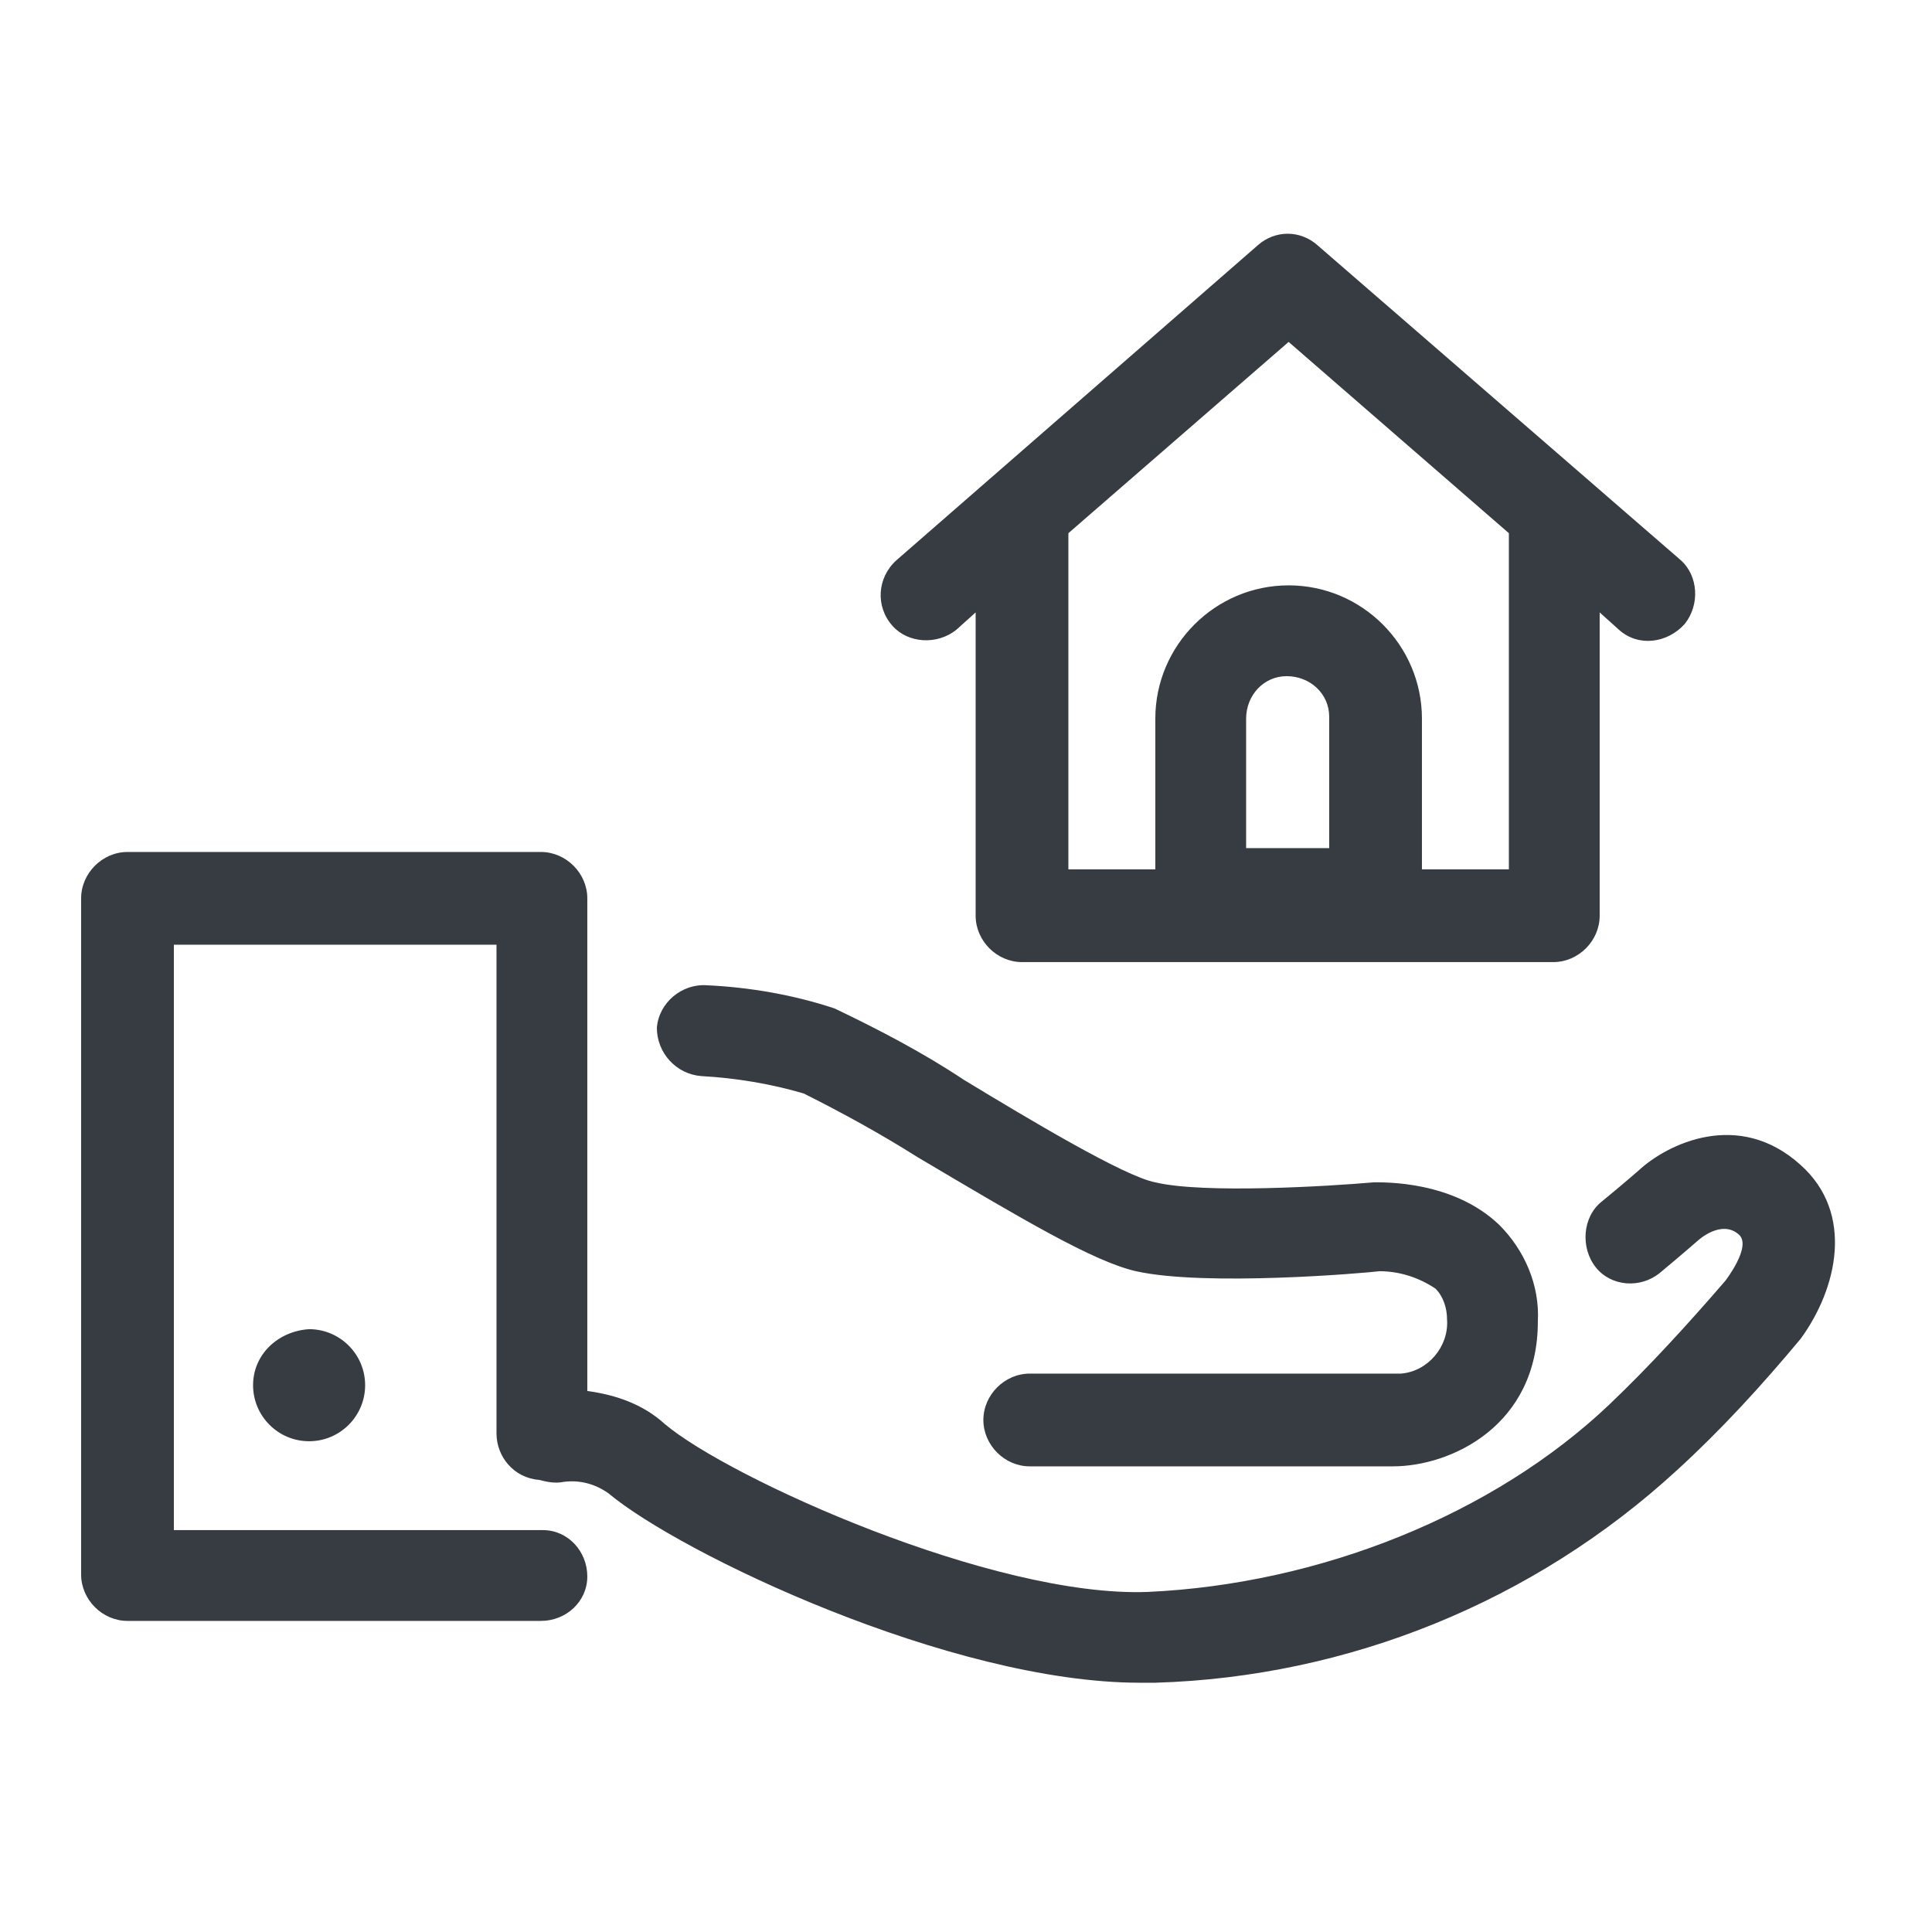 <?xml version="1.0" encoding="utf-8"?>
<!-- Generator: Adobe Illustrator 25.1.0, SVG Export Plug-In . SVG Version: 6.00 Build 0)  -->
<svg version="1.1" id="Calque_1" xmlns="http://www.w3.org/2000/svg" xmlns:xlink="http://www.w3.org/1999/xlink" x="0px" y="0px"
	 viewBox="0 0 100 100" style="enable-background:new 0 0 100 100;" xml:space="preserve">
<style type="text/css">
	.st0{fill:#363C42;}
</style>
<g id="Groupe_2154" transform="translate(0 27.369)">
	<g>
		<g id="Groupe_2153" transform="translate(0 -27.369)">
			<g id="Groupe_2152" transform="translate(-0.001 -0.002)">
				<path id="Tracé_1919" class="st0" d="M49.5,32.6l1-0.9v15.7c0,1.3,1.1,2.4,2.4,2.4c0,0,0,0,0,0h27.5c1.3,0,2.4-1.1,2.4-2.4
					V31.7l1,0.9c1,0.9,2.5,0.7,3.4-0.3c0.8-1,0.7-2.5-0.2-3.3L68.2,12.7c-0.9-0.8-2.2-0.8-3.1,0L46.4,29c-1,0.9-1.1,2.4-0.2,3.4
					C47,33.3,48.5,33.4,49.5,32.6 M68.8,43.9h-4.3v-6.7c0-1.2,0.9-2.2,2.1-2.2c1.2,0,2.2,0.9,2.2,2.1c0,0,0,0.1,0,0.1V43.9z
					 M55.3,27.6l11.4-9.9l11.4,9.9V45h-4.5v-7.8c0-3.8-3.1-6.9-6.9-6.9s-6.9,3.1-6.9,6.9V45h-4.5V27.6z M13.1,71.7
					c0,1.6,1.3,2.9,2.9,2.9c0,0,0,0,0,0c1.6,0,2.9-1.3,2.9-2.9c0-1.6-1.3-2.9-2.9-2.9c0,0,0,0,0,0C14.4,68.9,13.1,70.1,13.1,71.7
					 M93.2,60.3c-3.2-2.9-6.9-1.1-8.4,0.3c0,0-0.8,0.7-1.9,1.6c-1,0.8-1.1,2.4-0.3,3.4c0.8,1,2.3,1.1,3.3,0.3c1.2-1,2-1.7,2-1.7
					c0,0,1.2-1.1,2.1-0.3c0.7,0.6-0.7,2.4-0.7,2.4c-1.9,2.2-3.9,4.4-6,6.4c-6,5.7-15,9.3-23.9,9.7c-8,0.3-21.7-5.9-25-8.7
					c-1.1-1-2.5-1.5-4-1.7V46.5c0-1.3-1.1-2.4-2.4-2.4c0,0,0,0,0,0H6.6c-1.3,0-2.4,1.1-2.4,2.4v35c0,1.3,1.1,2.4,2.4,2.4h21.4
					c1.3,0,2.4-1,2.4-2.3c0-1.3-1-2.4-2.3-2.4c0,0-0.1,0-0.1,0H9V48.9h16.7v25.3c0,1.2,0.9,2.3,2.2,2.4c0.4,0.1,0.8,0.2,1.3,0.1
					c0.8-0.1,1.6,0.1,2.3,0.6c3.7,3.1,17.7,9.8,27.5,9.8c0.3,0,0.5,0,0.8,0c10-0.3,19.6-4.2,27-11c2.3-2.1,4.4-4.4,6.4-6.8
					C95.1,66.7,96,62.8,93.2,60.3 M36.3,55.7c1.8,0.1,3.6,0.4,5.3,0.9c2,1,4,2.1,5.9,3.3c5.4,3.2,9.1,5.4,11.3,5.9
					c3.6,0.8,11.8,0.1,12.6,0c1,0,2,0.3,2.9,0.9c0.4,0.4,0.6,1,0.6,1.6c0.1,1.4-1,2.7-2.4,2.8c-0.1,0-0.3,0-0.4,0H53.3
					c-1.3,0-2.4,1.1-2.4,2.4c0,1.3,1.1,2.4,2.4,2.4h18.8c3,0,7.5-2.1,7.5-7.5c0.1-1.9-0.7-3.7-2-5c-2.4-2.3-6-2.2-6.5-2.2
					c-2.3,0.2-8.8,0.6-11.3,0c-1.6-0.3-6.6-3.3-9.9-5.3c-2.1-1.4-4.4-2.6-6.7-3.7c-2.1-0.7-4.4-1.1-6.6-1.2
					c-1.3-0.1-2.5,0.9-2.6,2.2C34,54.5,35,55.6,36.3,55.7L36.3,55.7"/>
			</g>
		</g>
	</g>
</g>
</svg>
